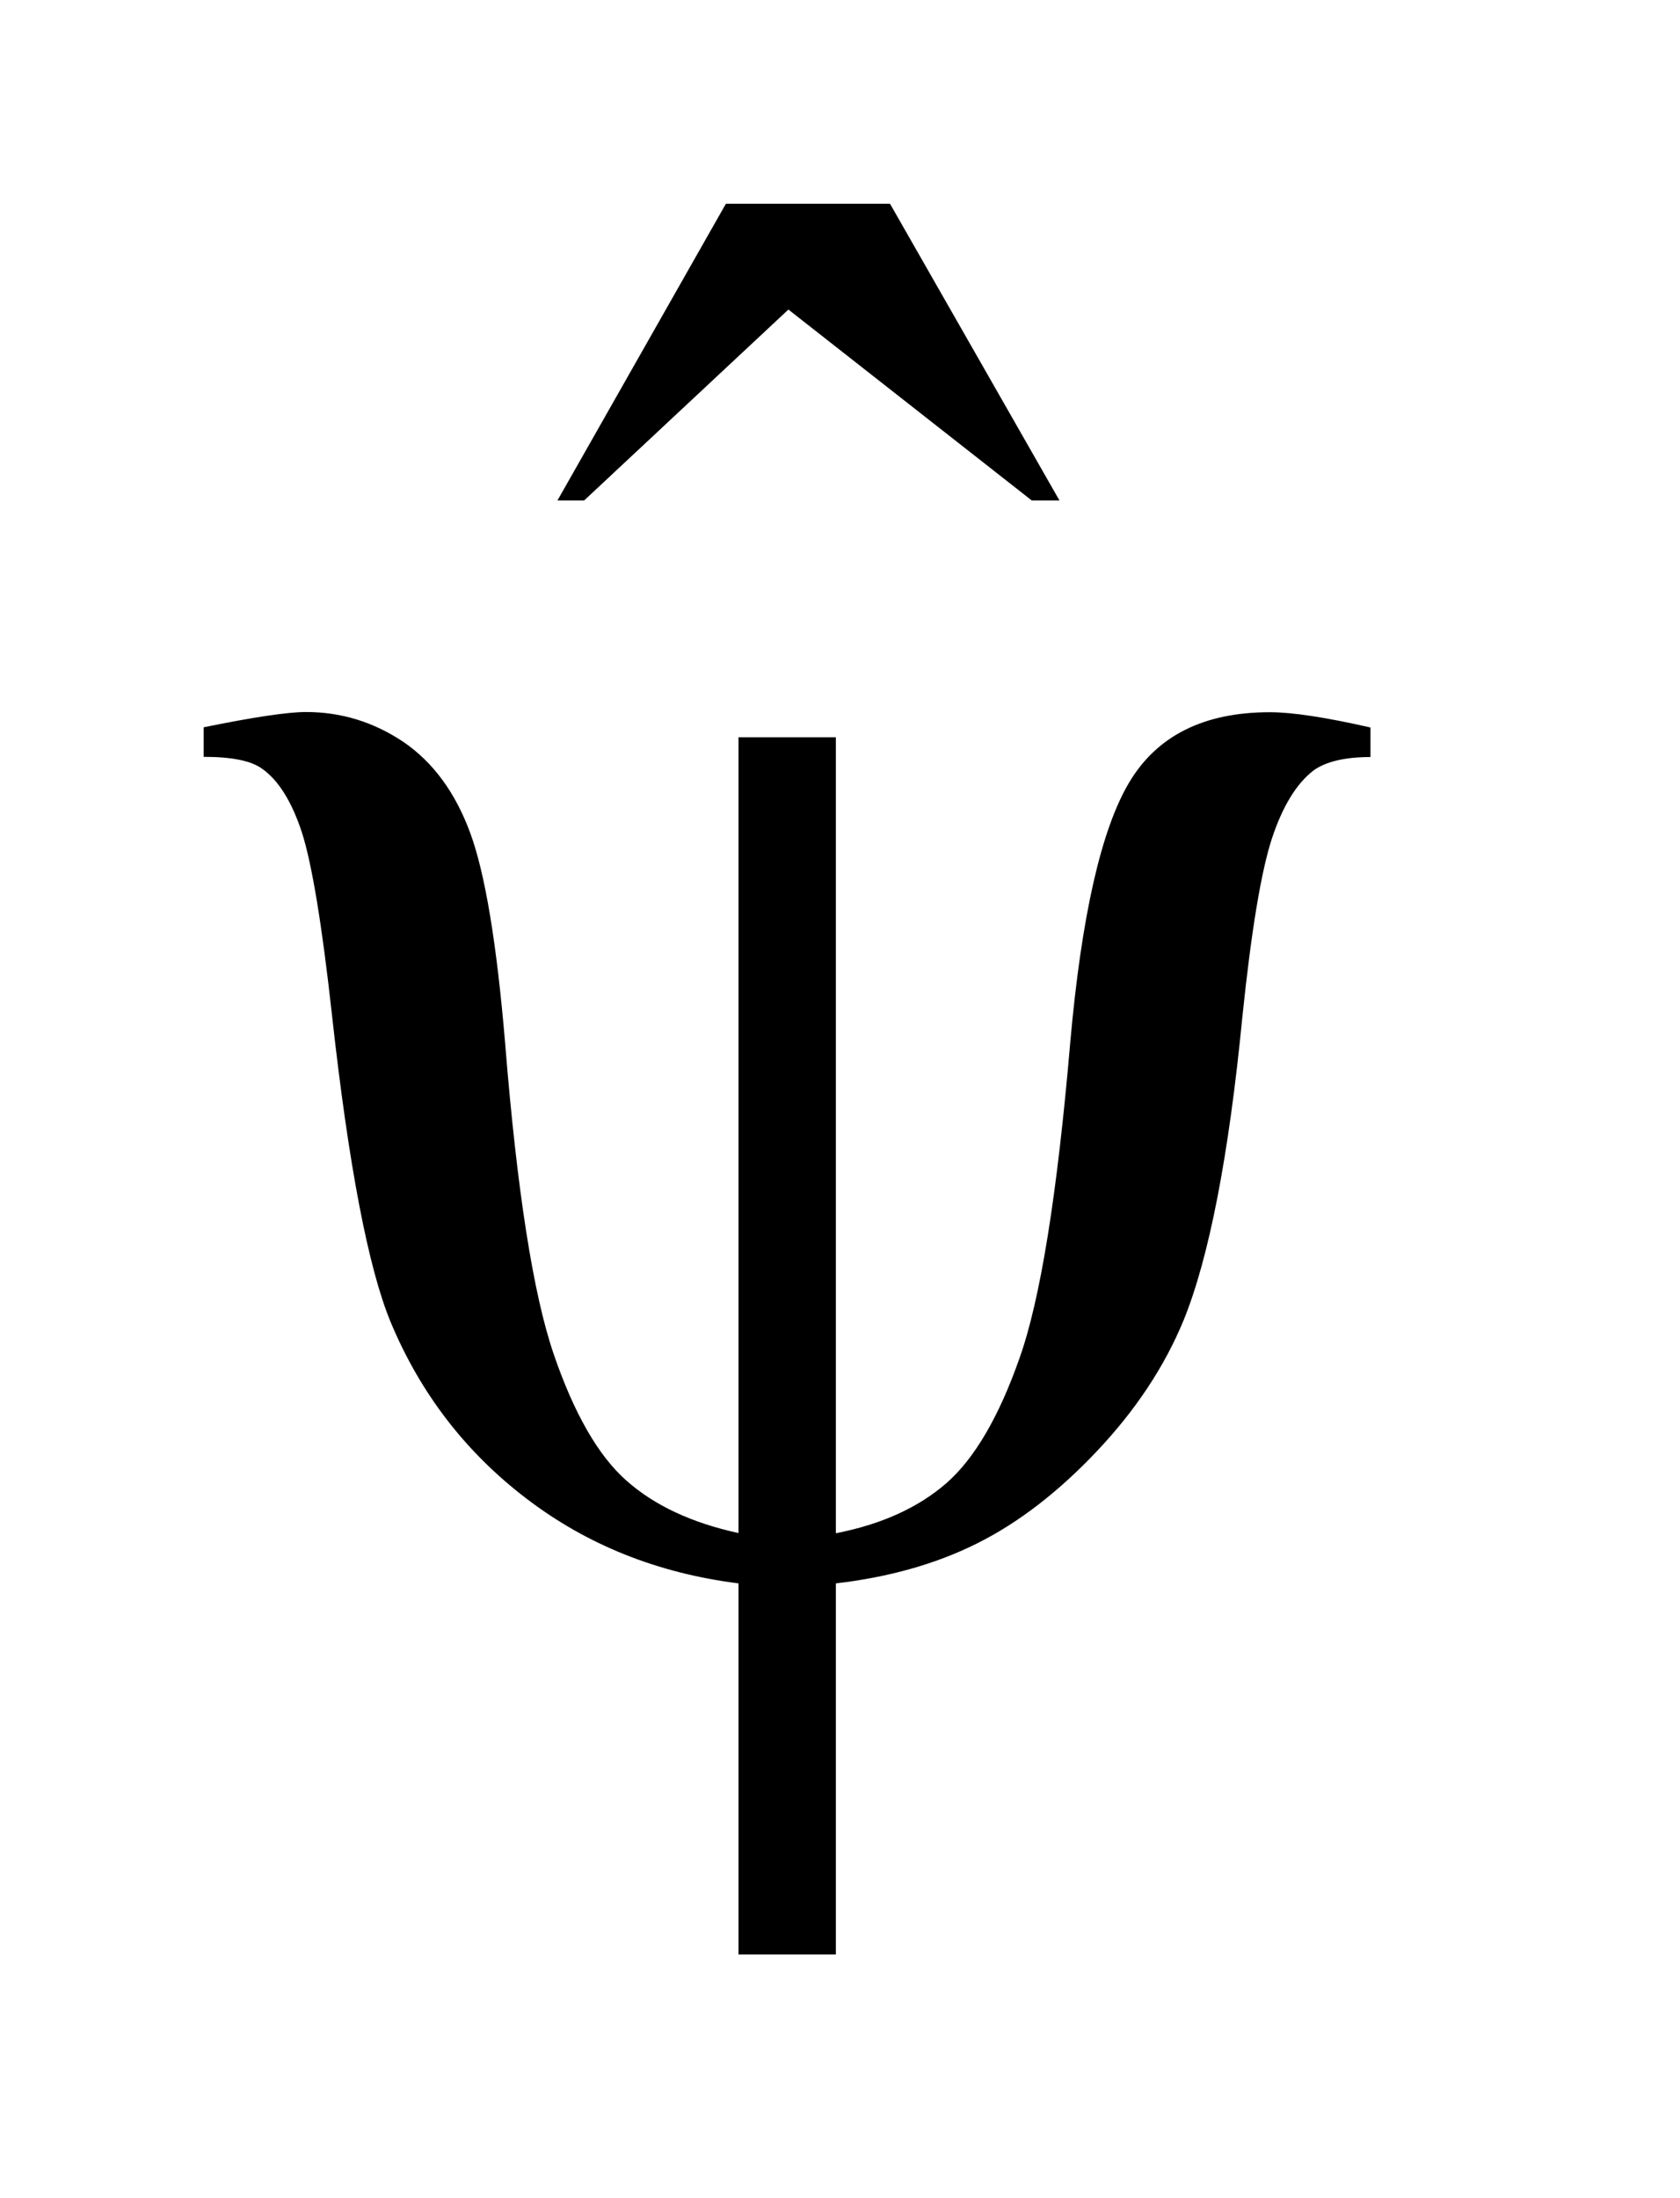 <?xml version="1.0" encoding="UTF-8"?>
<!DOCTYPE svg PUBLIC '-//W3C//DTD SVG 1.0//EN'
          'http://www.w3.org/TR/2001/REC-SVG-20010904/DTD/svg10.dtd'>
<svg stroke-dasharray="none" shape-rendering="auto" xmlns="http://www.w3.org/2000/svg" font-family="'Dialog'" text-rendering="auto" width="13" fill-opacity="1" color-interpolation="auto" color-rendering="auto" preserveAspectRatio="xMidYMid meet" font-size="12px" viewBox="0 0 13 17" fill="black" xmlns:xlink="http://www.w3.org/1999/xlink" stroke="black" image-rendering="auto" stroke-miterlimit="10" stroke-linecap="square" stroke-linejoin="miter" font-style="normal" stroke-width="1" height="17" stroke-dashoffset="0" font-weight="normal" stroke-opacity="1"
><!--Generated by the Batik Graphics2D SVG Generator--><defs id="genericDefs"
  /><g
  ><defs id="defs1"
    ><clipPath clipPathUnits="userSpaceOnUse" id="clipPath1"
      ><path d="M-1 -1 L6.729 -1 L6.729 9.591 L-1 9.591 L-1 -1 Z"
      /></clipPath
      ><clipPath clipPathUnits="userSpaceOnUse" id="clipPath2"
      ><path d="M-0 -0 L-0 8.591 L5.73 8.591 L5.73 -0 Z"
      /></clipPath
    ></defs
    ><g transform="scale(1.576,1.576) translate(1,1)"
    ><path d="M2.564 0 L3.37 0 L4.202 1.456 L4.066 1.456 L2.871 0.519 L1.868 1.456 L1.737 1.456 L2.564 0 Z" stroke="none" clip-path="url(#clipPath2)"
    /></g
    ><g transform="matrix(1.576,0,0,1.576,1.576,1.576)"
    ><path d="M3.104 2.618 L3.104 6.524 C3.329 6.48 3.509 6.398 3.647 6.278 C3.784 6.158 3.904 5.954 4.005 5.667 C4.108 5.379 4.191 4.862 4.255 4.114 C4.31 3.495 4.407 3.07 4.544 2.84 C4.681 2.61 4.911 2.495 5.235 2.495 C5.345 2.495 5.51 2.52 5.729 2.57 L5.729 2.715 C5.604 2.715 5.51 2.737 5.449 2.781 C5.366 2.845 5.297 2.957 5.245 3.115 C5.193 3.273 5.144 3.565 5.1 3.99 C5.033 4.676 4.936 5.173 4.811 5.48 C4.717 5.707 4.576 5.92 4.386 6.121 C4.197 6.321 4 6.473 3.797 6.574 C3.595 6.675 3.363 6.74 3.104 6.77 L3.104 8.591 L2.626 8.591 L2.626 6.77 C2.229 6.72 1.882 6.581 1.585 6.354 C1.287 6.127 1.065 5.839 0.919 5.49 C0.809 5.226 0.712 4.723 0.63 3.981 C0.581 3.536 0.531 3.236 0.482 3.084 C0.432 2.932 0.366 2.827 0.285 2.771 C0.232 2.733 0.137 2.714 0 2.714 L0 2.569 C0.245 2.519 0.413 2.494 0.503 2.494 C0.675 2.494 0.835 2.543 0.981 2.641 C1.126 2.74 1.236 2.889 1.309 3.088 C1.382 3.287 1.439 3.63 1.48 4.117 C1.538 4.841 1.618 5.35 1.718 5.643 C1.818 5.936 1.938 6.144 2.075 6.265 C2.212 6.387 2.396 6.473 2.626 6.523 L2.626 2.618 L3.104 2.618 Z" stroke="none" clip-path="url(#clipPath2)"
    /></g
  ></g
></svg
>
